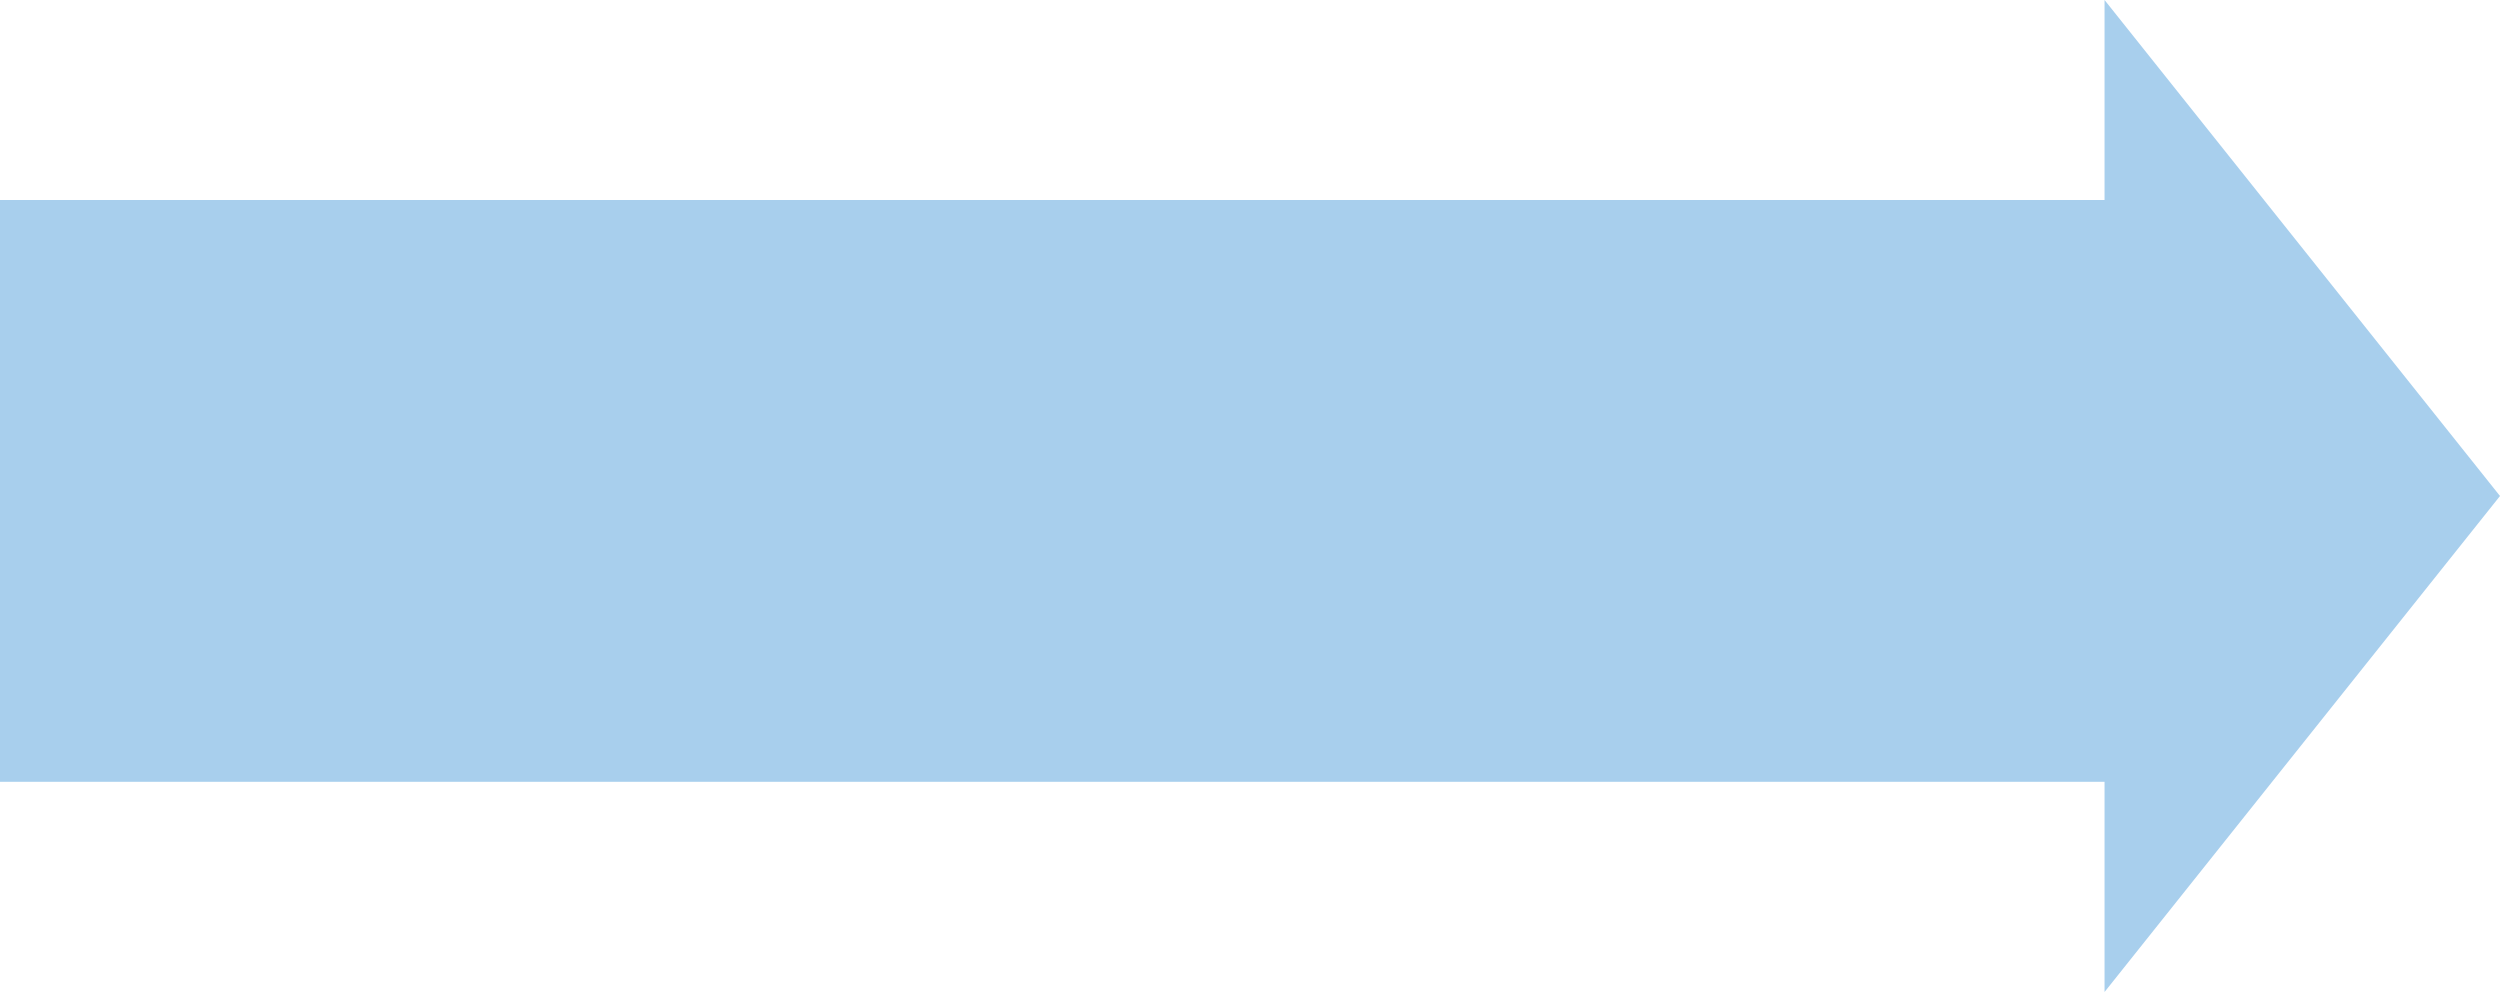 <svg width="275" height="110" viewBox="0 0 275 110" fill="none" xmlns="http://www.w3.org/2000/svg">
<path fill-rule="evenodd" clip-rule="evenodd" d="M231.5 109.119L275 54.56L231.5 -1.90145e-06L231.5 22L-9.61652e-07 22L-3.75918e-06 86L231.5 86L231.5 109.119Z" fill="#A8CFED"/>
</svg>

